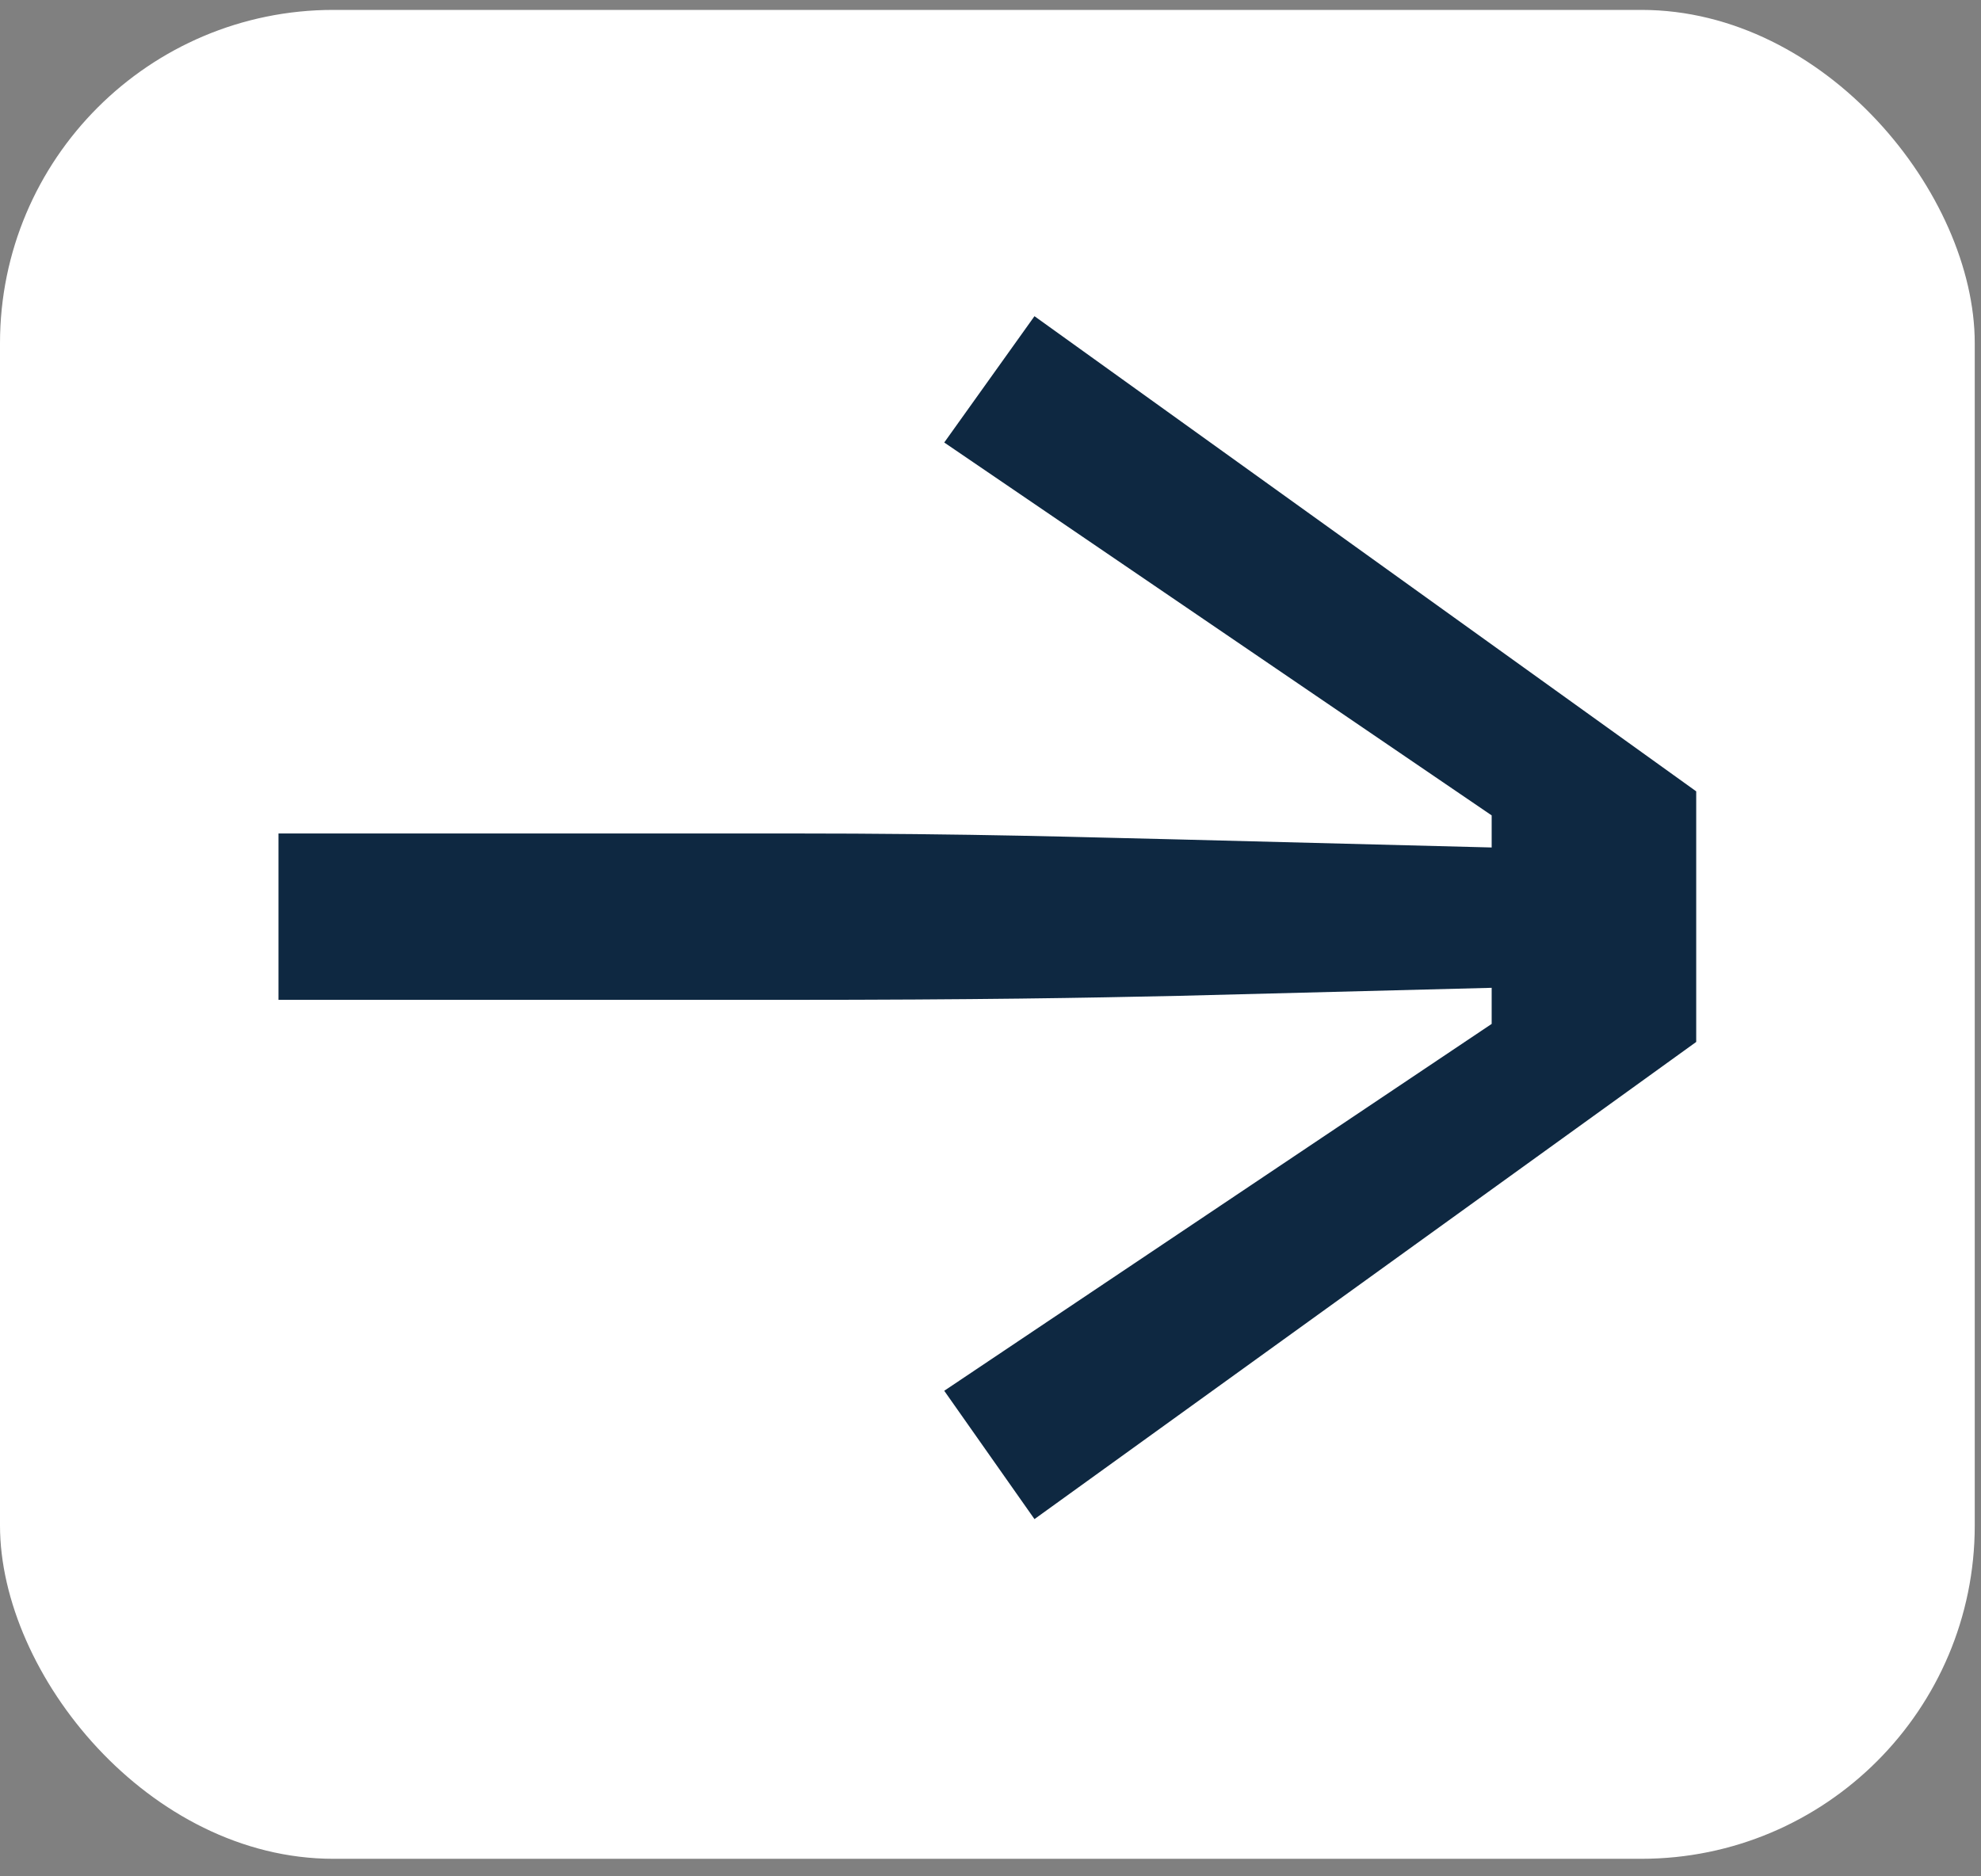 <?xml version="1.0" encoding="UTF-8"?> <svg xmlns="http://www.w3.org/2000/svg" width="76" height="72" viewBox="0 0 76 72" fill="none"><rect x="0" y="0" width="76" height="72" fill="#808080" stroke="none"/> <rect y="0.38" width="75.76" height="70.947" rx="12.791" fill="white"></rect> <path d="M36.225 16.98L39.687 12.133L65.074 30.366V39.982L39.687 58.292L36.225 53.368L57.227 39.29V37.905L45.225 38.213C41.687 38.29 37.532 38.367 30.147 38.367H10.684V31.982H30.147C37.532 31.982 41.687 32.135 45.225 32.212L57.227 32.52V31.289L36.225 16.98Z" fill="#0E2841"></path> </svg> 